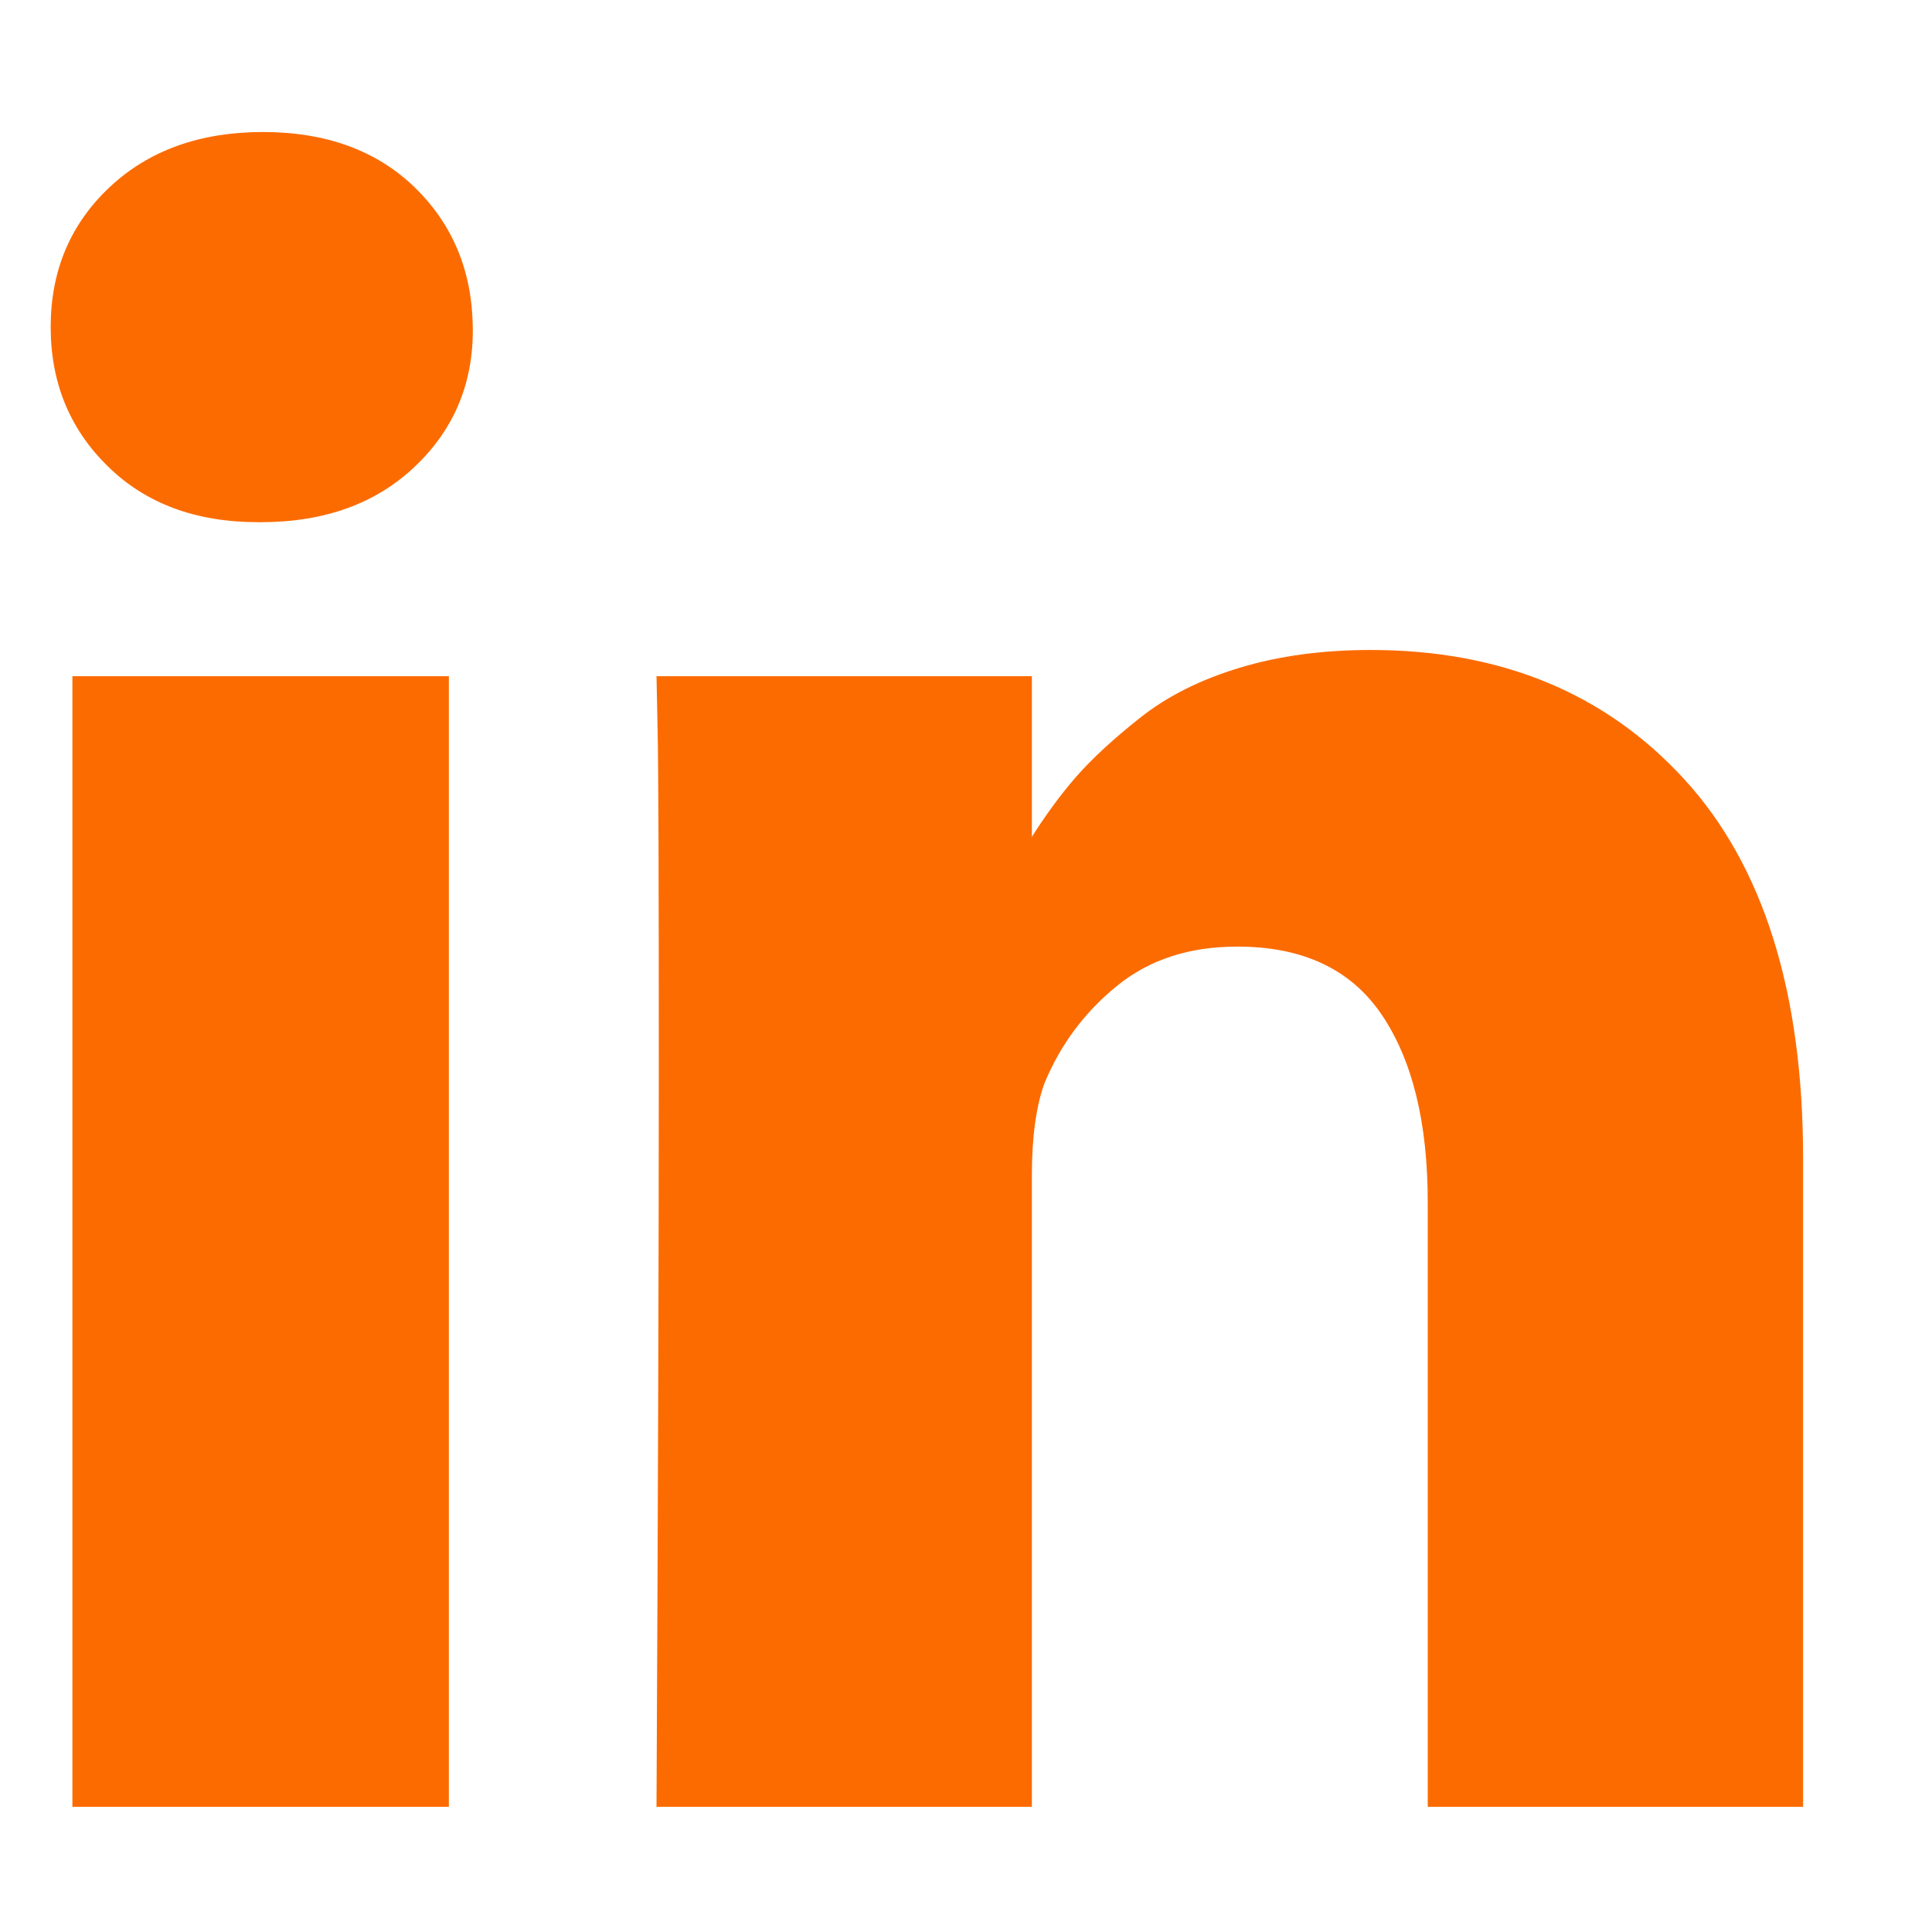 <svg width="21" height="21" viewBox="0 0 21 21" fill="none" xmlns="http://www.w3.org/2000/svg">
<g clip-path="url(#clip0)">
<path d="M4.879 7.35V19.639H0.787V7.35H4.879ZM5.139 3.555C5.148 4.159 4.938 4.663 4.513 5.068C4.088 5.474 3.527 5.676 2.833 5.676H2.808C2.13 5.676 1.584 5.474 1.171 5.068C0.758 4.663 0.551 4.159 0.551 3.555C0.551 2.944 0.764 2.437 1.19 2.036C1.615 1.636 2.172 1.435 2.858 1.435C3.543 1.435 4.094 1.636 4.507 2.036C4.92 2.437 5.131 2.944 5.139 3.555ZM19.599 12.595V19.639H15.519V13.067C15.519 12.199 15.351 11.519 15.017 11.027C14.682 10.534 14.159 10.289 13.448 10.289C12.927 10.289 12.491 10.431 12.14 10.717C11.789 11.002 11.526 11.355 11.352 11.777C11.262 12.025 11.216 12.36 11.216 12.781V19.639H7.136C7.152 16.34 7.161 13.666 7.161 11.616C7.161 9.566 7.157 8.342 7.148 7.945L7.136 7.35H11.216V9.136H11.191C11.356 8.871 11.526 8.64 11.699 8.441C11.873 8.243 12.106 8.028 12.4 7.796C12.694 7.564 13.054 7.385 13.479 7.257C13.904 7.129 14.378 7.065 14.899 7.065C16.312 7.065 17.45 7.533 18.309 8.472C19.168 9.411 19.599 10.785 19.599 12.595Z" fill="#FC6B00"/>
</g>
<defs>
<clipPath id="clip0">
<rect width="20" height="20" fill="white" transform="translate(0.308 0.5)"/>
</clipPath>
</defs>
</svg>
